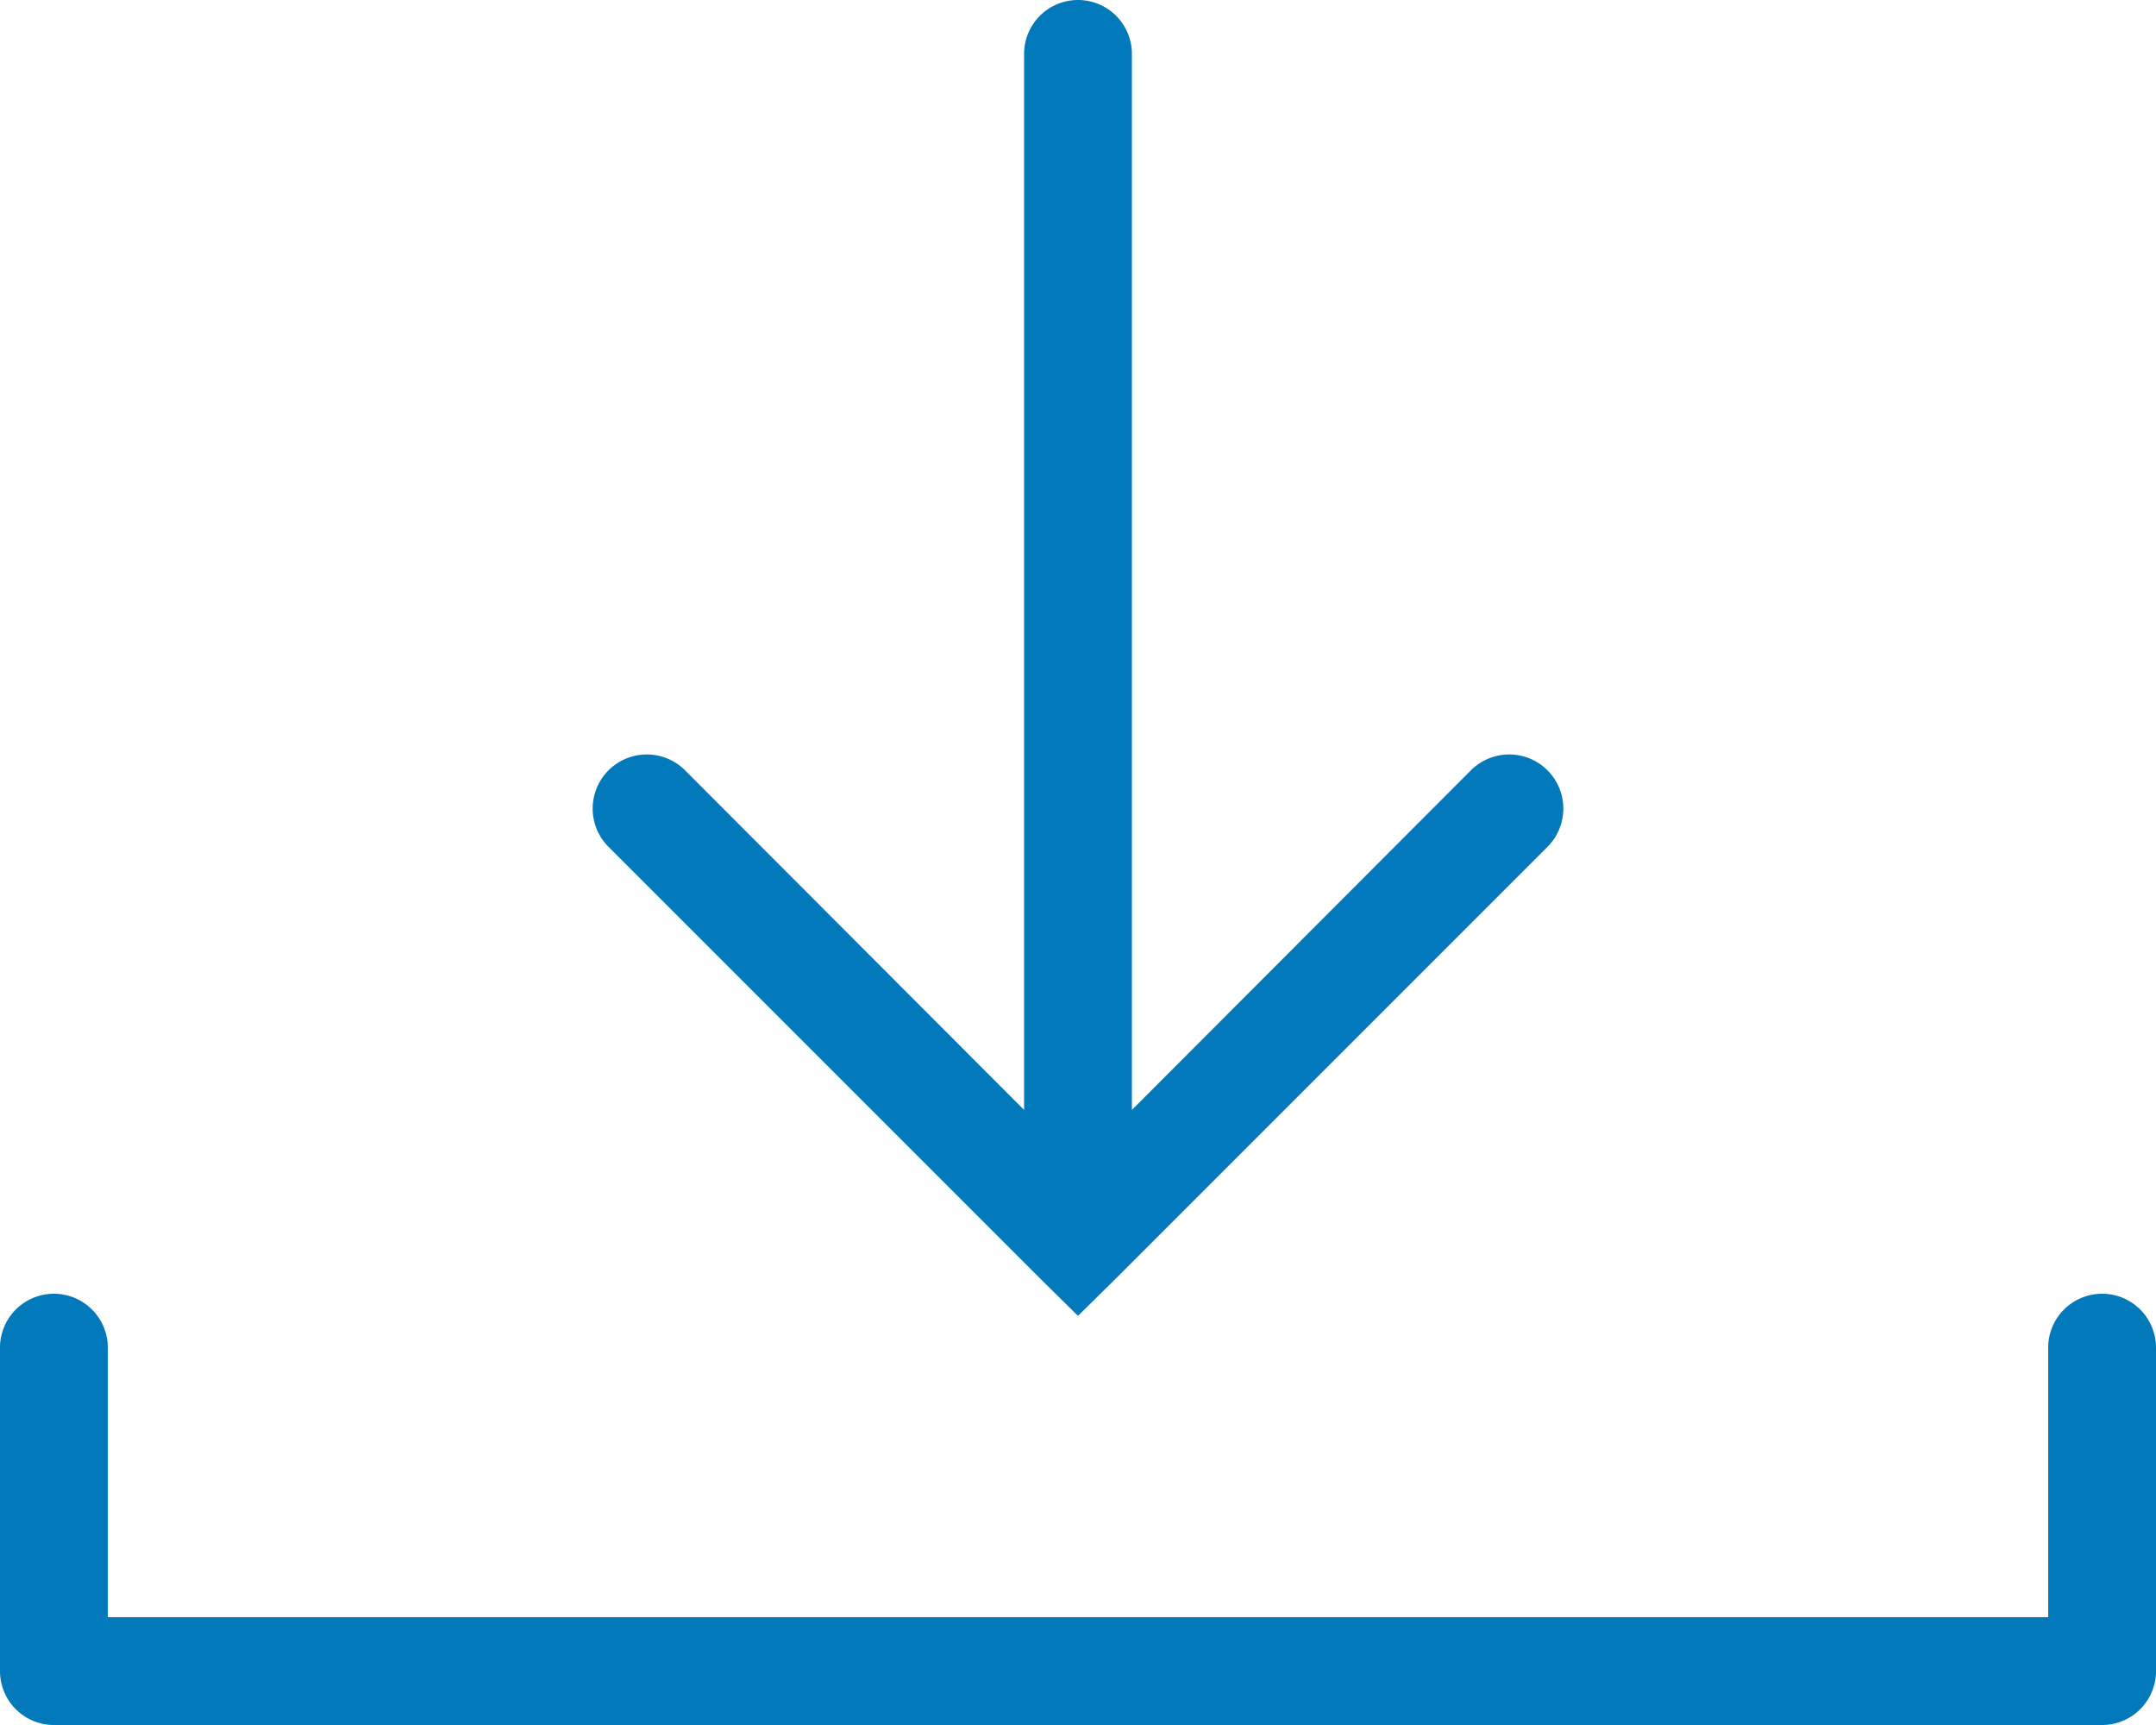 <?xml version="1.0" encoding="UTF-8"?> <svg xmlns="http://www.w3.org/2000/svg" viewBox="0 0 40 32"> <defs> <style>.cls-1{fill:#0279ba;}</style> </defs> <g id="Слой_2" data-name="Слой 2"> <g id="Слой_1-2" data-name="Слой 1"> <path class="cls-1" d="M39,24a1,1,0,0,0-1,1v5H2V25a1,1,0,0,0-2,0v6a1,1,0,0,0,1,1H39a1,1,0,0,0,1-1V25A1,1,0,0,0,39,24Z"></path> <path class="cls-1" d="M19.29,23.71l.71.7.71-.7,8-8a1,1,0,0,0-1.42-1.42L21,20.59V1a1,1,0,0,0-2,0V20.59l-6.29-6.3a1,1,0,0,0-1.42,1.42Z"></path> </g> </g> </svg> 